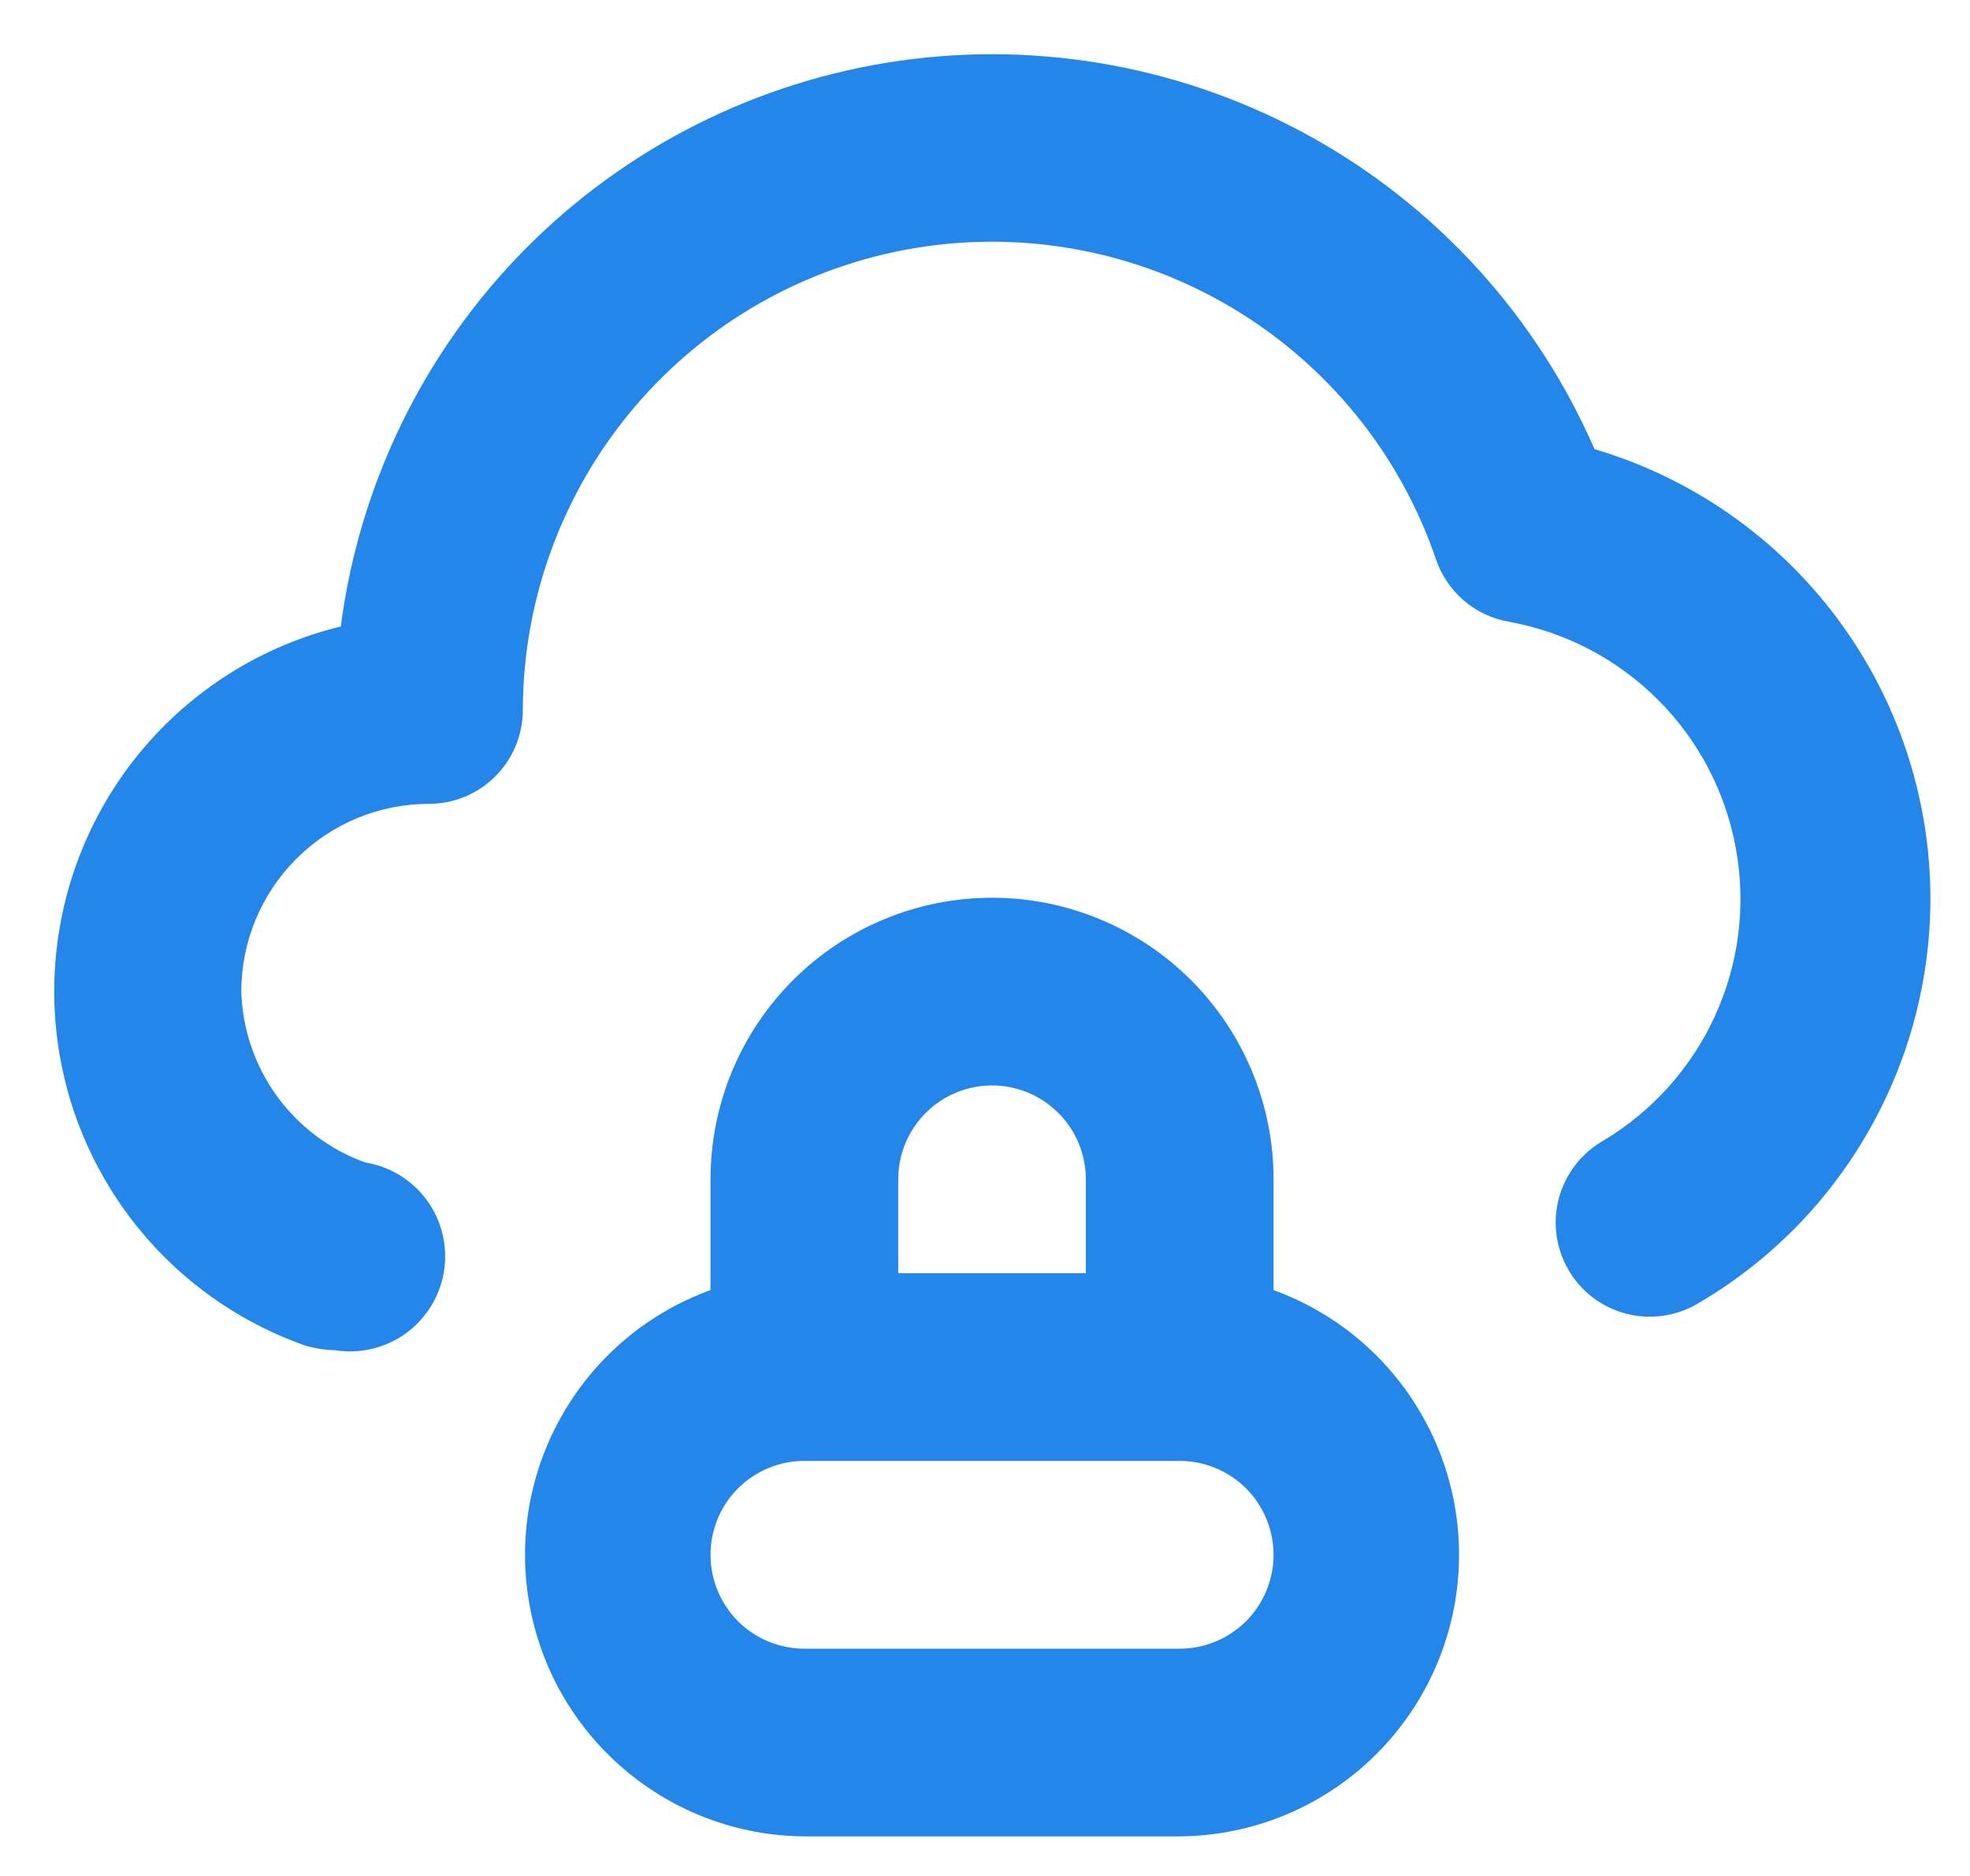 <svg width="21" height="20" viewBox="0 0 21 20" fill="none" xmlns="http://www.w3.org/2000/svg">
<path d="M16.997 4.788C16.386 3.383 15.331 2.217 13.994 1.469C12.657 0.721 11.112 0.433 9.595 0.647C8.079 0.862 6.674 1.568 5.597 2.657C4.52 3.747 3.83 5.16 3.633 6.679C2.794 6.883 2.045 7.353 1.495 8.018C0.946 8.683 0.626 9.508 0.583 10.37C0.54 11.232 0.777 12.084 1.258 12.8C1.739 13.517 2.439 14.058 3.252 14.345C3.356 14.376 3.464 14.393 3.573 14.395C3.838 14.437 4.109 14.372 4.327 14.215C4.544 14.057 4.69 13.819 4.733 13.554C4.775 13.289 4.711 13.017 4.553 12.799C4.396 12.582 4.158 12.436 3.893 12.393C3.515 12.257 3.188 12.01 2.952 11.686C2.717 11.361 2.584 10.973 2.572 10.572C2.572 10.041 2.783 9.532 3.158 9.157C3.533 8.781 4.042 8.57 4.573 8.57C4.838 8.57 5.093 8.465 5.28 8.277C5.468 8.09 5.573 7.835 5.573 7.57C5.576 6.386 5.998 5.242 6.764 4.34C7.53 3.438 8.591 2.837 9.758 2.644C10.926 2.451 12.123 2.678 13.139 3.285C14.155 3.892 14.923 4.839 15.306 5.959C15.364 6.131 15.466 6.284 15.604 6.402C15.741 6.52 15.908 6.598 16.087 6.629C16.688 6.738 17.242 7.028 17.674 7.461C18.107 7.893 18.396 8.447 18.505 9.049C18.614 9.651 18.537 10.271 18.283 10.828C18.03 11.384 17.612 11.85 17.087 12.163C16.856 12.296 16.688 12.515 16.618 12.772C16.549 13.029 16.584 13.303 16.717 13.534C16.849 13.765 17.068 13.934 17.325 14.003C17.582 14.072 17.857 14.037 18.087 13.904C18.846 13.464 19.475 12.832 19.912 12.071C20.349 11.311 20.579 10.448 20.578 9.571C20.575 8.495 20.225 7.448 19.58 6.586C18.935 5.724 18.029 5.094 16.997 4.788ZM13.576 13.794V12.573C13.576 11.777 13.26 11.013 12.697 10.45C12.134 9.887 11.371 9.571 10.575 9.571C9.779 9.571 9.016 9.887 8.453 10.45C7.89 11.013 7.574 11.777 7.574 12.573V13.754C6.912 13.994 6.356 14.459 6.003 15.068C5.649 15.677 5.521 16.391 5.64 17.084C5.759 17.778 6.118 18.408 6.655 18.864C7.191 19.32 7.87 19.573 8.574 19.578H12.575C13.279 19.573 13.959 19.32 14.495 18.864C15.031 18.408 15.391 17.778 15.51 17.084C15.629 16.391 15.501 15.677 15.147 15.068C14.794 14.459 14.237 13.994 13.576 13.754V13.794ZM9.575 12.573C9.575 12.308 9.68 12.053 9.867 11.866C10.055 11.678 10.309 11.572 10.575 11.572C10.84 11.572 11.095 11.678 11.282 11.866C11.47 12.053 11.575 12.308 11.575 12.573V13.574H9.575V12.573ZM12.575 17.577H8.574C8.309 17.577 8.054 17.471 7.867 17.284C7.679 17.096 7.574 16.841 7.574 16.576C7.574 16.311 7.679 16.056 7.867 15.868C8.054 15.681 8.309 15.575 8.574 15.575H12.575C12.841 15.575 13.095 15.681 13.283 15.868C13.47 16.056 13.576 16.311 13.576 16.576C13.576 16.841 13.47 17.096 13.283 17.284C13.095 17.471 12.841 17.577 12.575 17.577Z" fill="#2586EA"/>
</svg>
